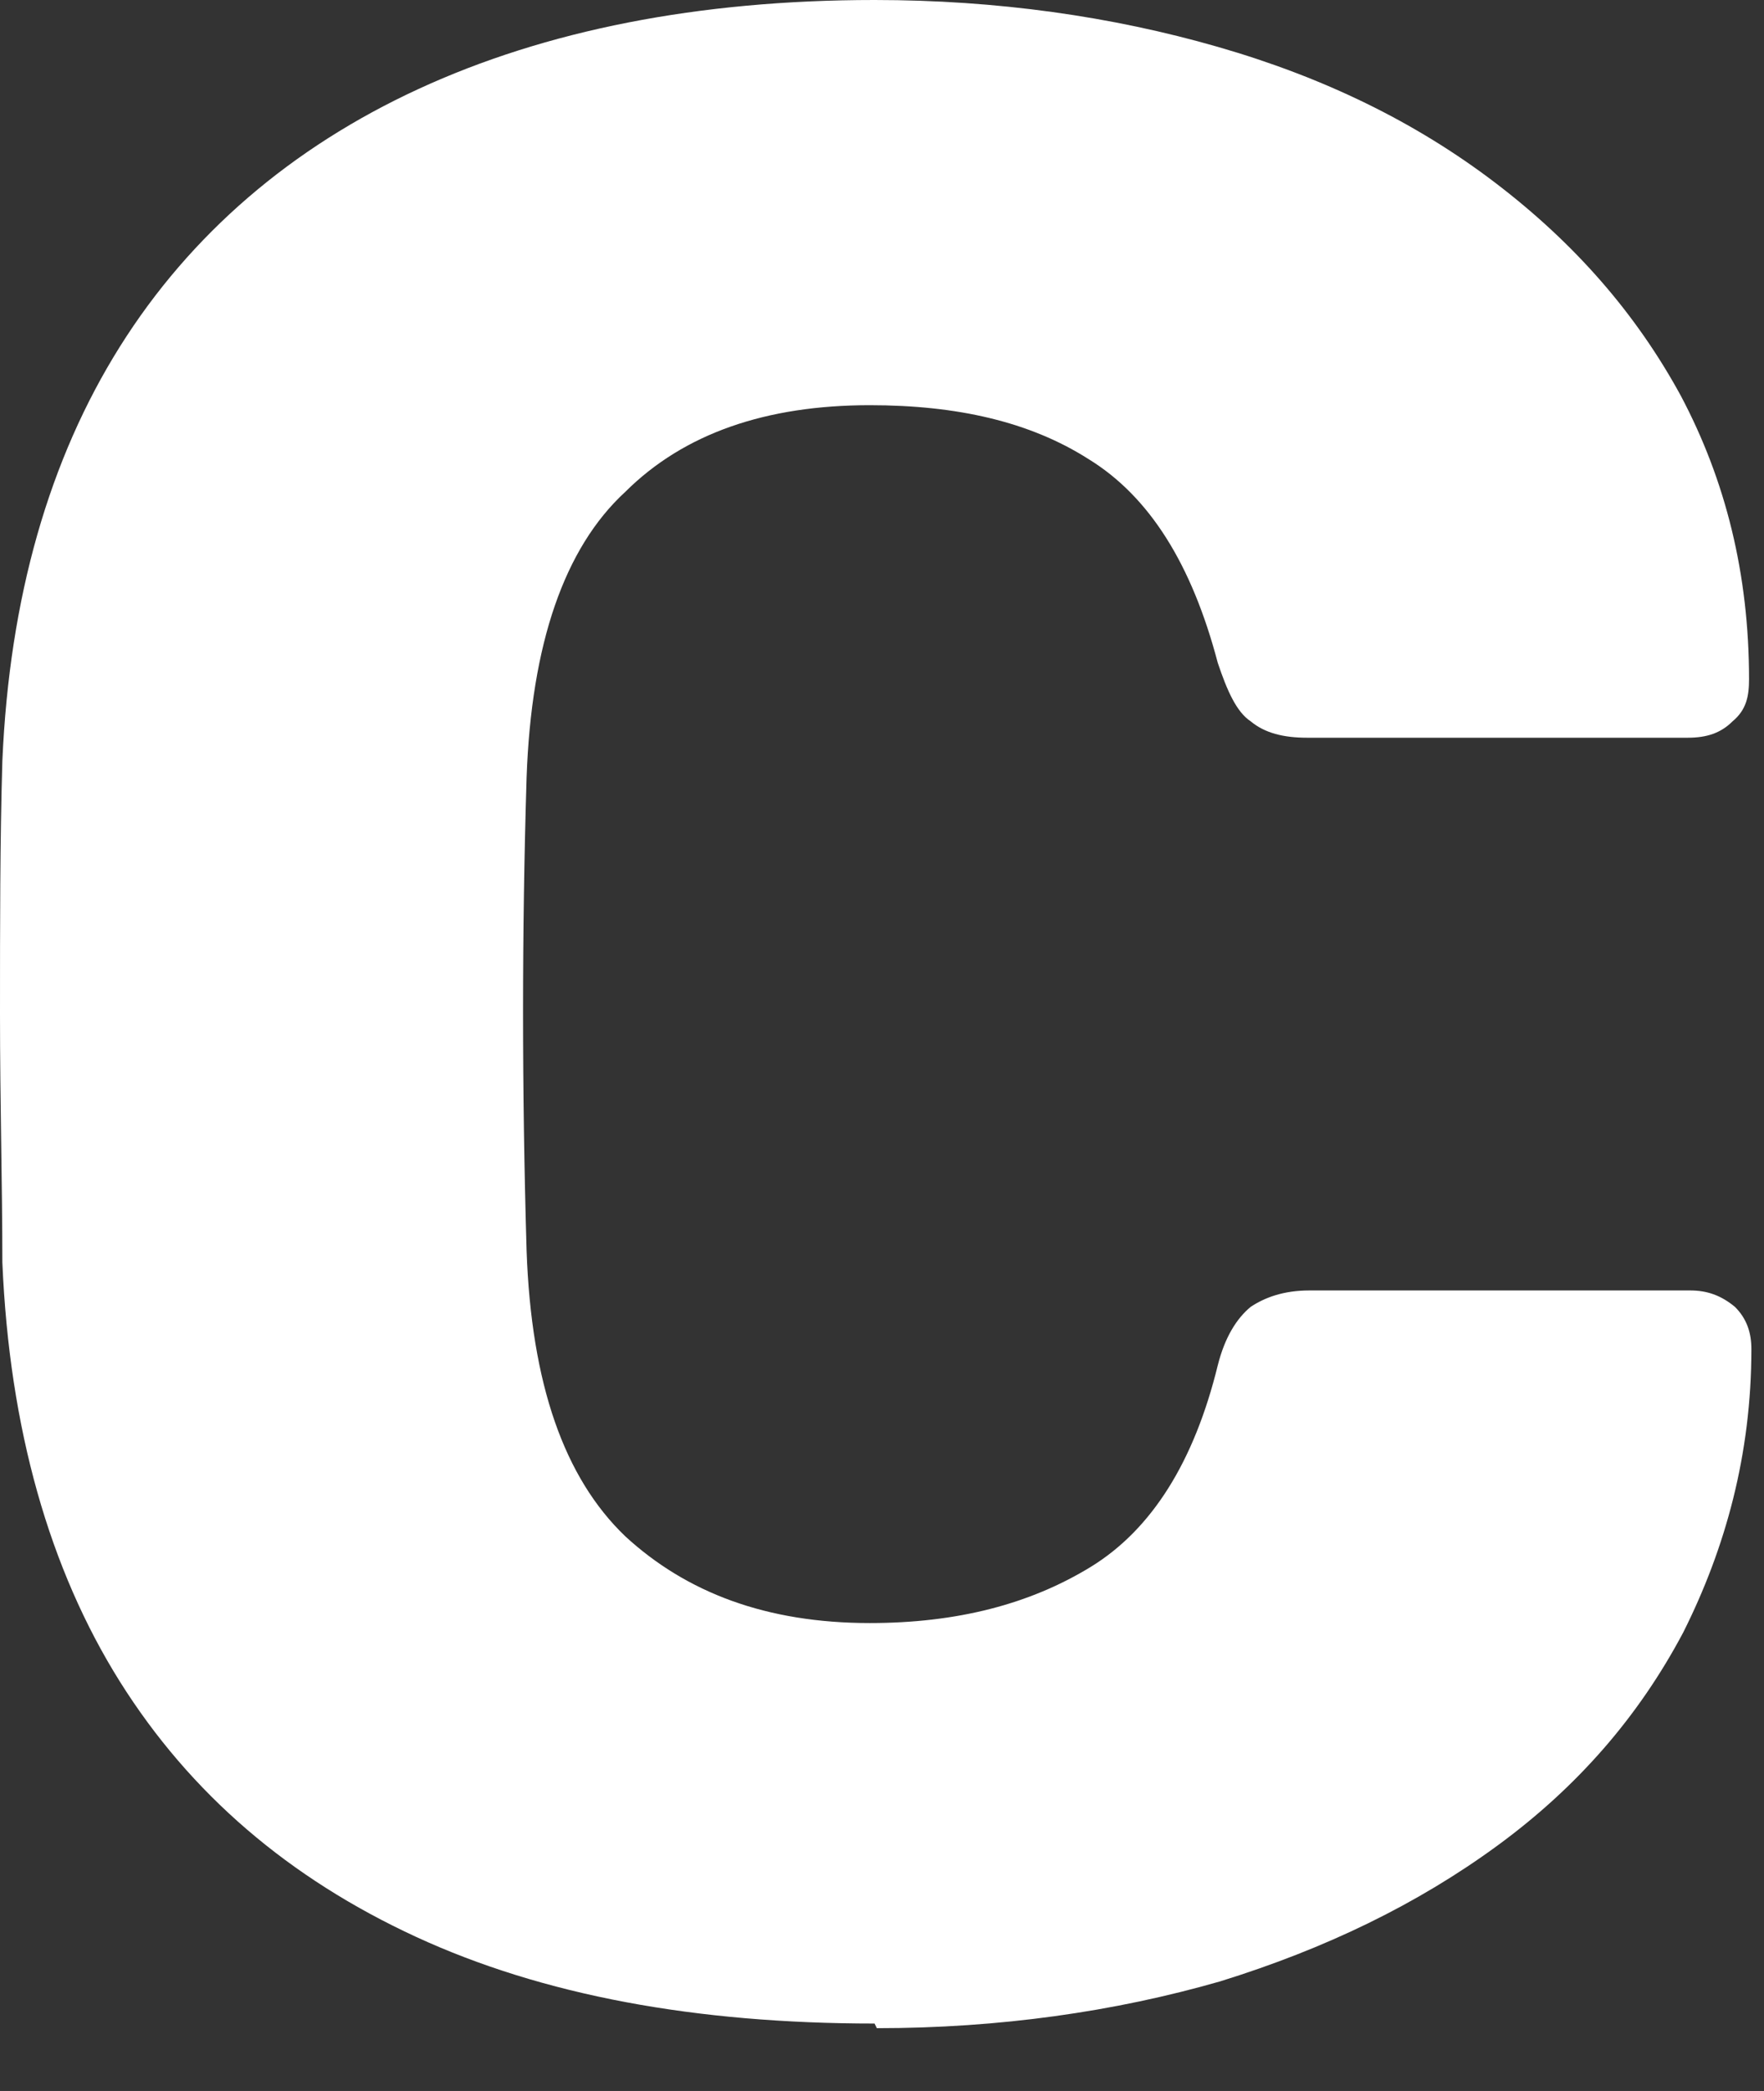 <?xml version="1.0" encoding="utf-8"?>
<svg xmlns="http://www.w3.org/2000/svg" fill="none" height="100%" overflow="visible" preserveAspectRatio="none" style="display: block;" viewBox="0 0 27 32" width="100%">
<rect x="0" y="0" width="27" height="32" fill="#333333" stroke="none"/>
<path d="M13.386 30.968C10.651 30.968 8.312 30.538 6.369 29.642C4.426 28.745 2.915 27.455 1.835 25.735C0.756 24.014 0.144 21.864 0.036 19.319C0.036 18.136 0 16.882 0 15.52C0 14.158 -6.03874e-06 12.867 0.036 11.649C0.144 9.14 0.756 7.025 1.835 5.305C2.915 3.584 4.462 2.258 6.405 1.362C8.348 0.466 10.687 0 13.386 0C15.257 0 17.02 0.251 18.639 0.717C20.258 1.183 21.661 1.864 22.885 2.796C24.108 3.728 25.044 4.803 25.727 6.057C26.411 7.348 26.771 8.781 26.771 10.394C26.771 10.645 26.735 10.86 26.519 11.039C26.339 11.219 26.123 11.29 25.835 11.29H20.006C19.646 11.29 19.359 11.219 19.143 11.039C18.927 10.896 18.783 10.573 18.639 10.143C18.243 8.638 17.595 7.599 16.66 7.025C15.76 6.452 14.645 6.201 13.313 6.201C11.73 6.201 10.471 6.631 9.571 7.527C8.636 8.387 8.132 9.857 8.06 11.9C7.988 14.265 7.988 16.667 8.06 19.14C8.132 21.183 8.636 22.616 9.571 23.512C10.507 24.373 11.73 24.839 13.313 24.839C14.645 24.839 15.76 24.552 16.696 23.979C17.631 23.405 18.279 22.366 18.639 20.896C18.747 20.466 18.927 20.179 19.143 20C19.359 19.857 19.646 19.749 20.042 19.749H25.871C26.123 19.749 26.339 19.821 26.555 20C26.735 20.179 26.807 20.394 26.807 20.645C26.807 22.258 26.411 23.692 25.764 24.982C25.08 26.272 24.144 27.348 22.921 28.244C21.697 29.14 20.294 29.821 18.675 30.323C17.056 30.788 15.293 31.039 13.421 31.039L13.386 30.968Z" fill="white" id="Vector"/>
</svg>
